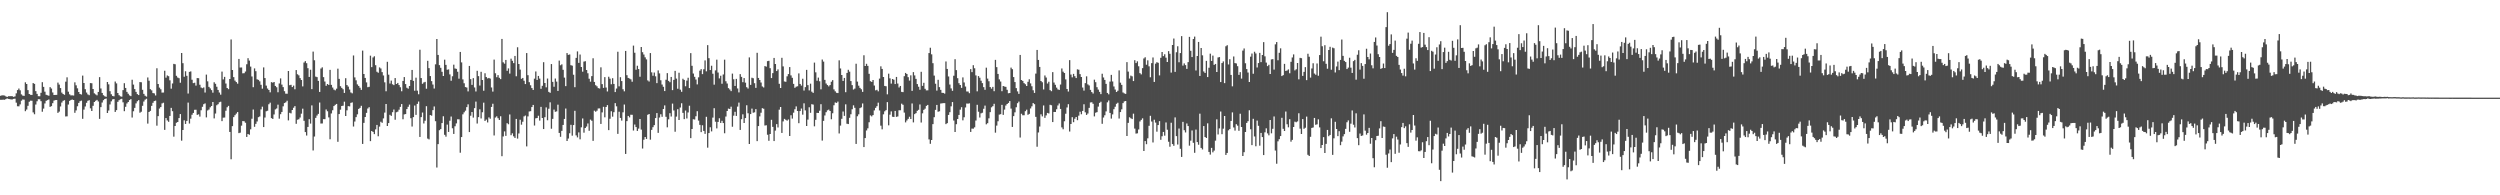 <?xml version="1.0" encoding="UTF-8"?>
<svg xmlns="http://www.w3.org/2000/svg" width="1920" height="150">
  <path d="M0 73.579h1v3.069H0zM1 73.224h1v3.407H1zM2 73.210h1v3.355H2zM3 73.384h1v3.266H3zM4 73.972h1v2.169H4zM5 74.486h1v1.084H5zM6 73.869h1v2.109H6zM7 73.872h1v2.243H7zM8 73.809h1v2.604H8zM9 73.934h1v2.421H9zM10 74.401h1v1.554H10zM11 74.059h1v1.710H11zM12 71.680h1v7.193H12zM13 69.185h1v12.402H13zM14 67.980h1v13.667H14zM15 69.379h1v10.788H15zM16 72.514h1v4.806H16zM17 73.418h1v2.995H17zM18 73.608h1v2.931H18zM19 63.215h1v22.177H19zM20 64.510h1v19.588H20zM21 69.233h1v12.037H21zM22 72.200h1v5.945H22zM23 72.805h1v4.524H23zM24 72.885h1v4.498H24zM25 63.776h1v22.566H25zM26 64.414h1v23.325H26zM27 69.977h1v10.326H27zM28 72.108h1v5.651H28zM29 73.871h1v2.325H29zM30 73.918h1v2.338H30zM31 71.273h1v6.452H31zM32 63.147h1v22.666H32zM33 66.706h1v16.723H33zM34 70.390h1v9.054H34zM35 72.816h1v4.619H35zM36 73.168h1v3.759H36zM37 73.506h1v2.904H37zM38 66.894h1v15.195H38zM39 67.993h1v13.535H39zM40 70.991h1v8.283H40zM41 72.945h1v4.324H41zM42 72.887h1v3.982H42zM43 72.883h1v3.941H43zM44 63.437h1v23.233H44zM45 64.987h1v20.739H45zM46 67.659h1v14.100H46zM47 71.093h1v7.634H47zM48 72.177h1v5.217H48zM49 72.819h1v4.113H49zM50 62.714h1v26.725H50zM51 59.385h1v29.945H51zM52 70.424h1v9.865H52zM53 72.425h1v5.056H53zM54 73.262h1v3.470H54zM55 73.232h1v3.204H55zM56 73.346h1v3.478H56zM57 63.215h1v23.413H57zM58 65.527h1v19.244H58zM59 67.850h1v13.758H59zM60 70.670h1v8.380H60zM61 72.188h1v5.530H61zM62 72.623h1v4.658H62zM63 58.081h1v33.155H63zM64 63.757h1v20.423H64zM65 68.497h1v13.246H65zM66 71.047h1v7.924H66zM67 72.480h1v4.950H67zM68 73.091h1v3.854H68zM69 63.783h1v19.432H69zM70 63.955h1v21.288H70zM71 68.352h1v12.917H71zM72 71.670h1v6.660H72zM73 72.488h1v4.933H73zM74 73.224h1v3.470H74zM75 70.584h1v7.361H75zM76 59.254h1v32.033H76zM77 67.922h1v14.332H77zM78 71.357h1v7.399H78zM79 73.098h1v3.838H79zM80 73.951h1v2.091H80zM81 74.366h1v1.306H81zM82 62.991h1v23.771H82zM83 64.773h1v20.120H83zM84 70.035h1v10.201H84zM85 72.415h1v5.430H85zM86 73.656h1v2.678H86zM87 73.975h1v2.088H87zM88 62.604h1v23.380H88zM89 64.055h1v20.543H89zM90 71.405h1v6.803H90zM91 73.115h1v3.858H91zM92 73.991h1v2.226H92zM93 74.246h1v1.615H93zM94 69.243h1v9.363H94zM95 63.878h1v21.526H95zM96 67.525h1v14.482H96zM97 70.554h1v8.904H97zM98 71.989h1v6.344H98zM99 73.286h1v3.557H99zM100 73.834h1v2.304H100zM101 61.218h1v29.072H101zM102 64.983h1v20.468H102zM103 68.380h1v14.456H103zM104 70.566h1v8.843H104zM105 72.289h1v5.479H105zM106 73.003h1v3.906H106zM107 63.006h1v23.591H107zM108 63.185h1v22.627H108zM109 68.983h1v12.296H109zM110 72.094h1v5.872H110zM111 73.517h1v3.002H111zM112 74.193h1v1.631H112zM113 59.499h1v35.430H113zM114 62.006h1v24.016H114zM115 68.493h1v16.650H115zM116 69.384h1v11.898H116zM117 71.470h1v7.499H117zM118 71.735h1v5.860H118zM119 73.294h1v3.961H119zM120 52.432h1v44.086H120zM121 64.513h1v24.682H121zM122 67.260h1v16.080H122zM123 68.579h1v13.622H123zM124 71.104h1v8.315H124zM125 71.079h1v7.804H125zM126 54.330h1v45.429H126zM127 59.668h1v31.001H127zM128 57.957h1v34.579H128zM129 58.508h1v35.054H129zM130 61.670h1v27.364H130zM131 68.112h1v14.719H131zM132 64.084h1v21.300H132zM133 49.066h1v55.910H133zM134 49.345h1v47.448H134zM135 58.195h1v36.063H135zM136 59.568h1v34.151H136zM137 60.074h1v30.591H137zM138 63.523h1v24.061H138zM139 40.694h1v67.341H139zM140 48.542h1v51.288H140zM141 58.935h1v33.489H141zM142 54.714h1v40.461H142zM143 58.201h1v34.667H143zM144 71.825h1v6.959H144zM145 55.199h1v39.682H145zM146 54.845h1v36.309H146zM147 61.259h1v26.880H147zM148 63.848h1v22.860H148zM149 63.562h1v20.743H149zM150 65.762h1v18.526H150zM151 59.933h1v28.270H151zM152 60.034h1v27.788H152zM153 65.057h1v24.469H153zM154 67.246h1v17.456H154zM155 67.719h1v14.317H155zM156 67.097h1v12.916H156zM157 71.090h1v8.317H157zM158 57.278h1v32.891H158zM159 62.481h1v22.379H159zM160 66.717h1v17.389H160zM161 67.878h1v14.529H161zM162 69.222h1v12.176H162zM163 71.190h1v7.165H163zM164 63.181h1v27.750H164zM165 64.364h1v22.833H165zM166 66.595h1v14.258H166zM167 69.093h1v10.945H167zM168 71.042h1v7.504H168zM169 72.712h1v5.409H169zM170 55.001h1v38.033H170zM171 60.998h1v29.380H171zM172 59.044h1v31.234H172zM173 64.149h1v20.919H173zM174 67.606h1v14.796H174zM175 68.527h1v12.783H175zM176 60.658h1v40.656H176zM177 30.327h1v92.004H177zM178 53.745h1v43.145H178zM179 59.252h1v30.717H179zM180 61.892h1v26.600H180zM181 63.024h1v24.233H181zM182 64.242h1v21.829H182zM183 45.262h1v56.991H183zM184 51.880h1v49.992H184zM185 51.805h1v44.683H185zM186 56.325h1v36.634H186zM187 56.192h1v36.917H187zM188 54.950h1v39.290H188zM189 49.349h1v55.802H189zM190 44.691h1v58.231H190zM191 46.536h1v56.965H191zM192 51.155h1v48.165H192zM193 58.705h1v32.494H193zM194 66.953h1v17.143H194zM195 52.505h1v44.895H195zM196 54.699h1v40.444H196zM197 60.911h1v32.392H197zM198 61.342h1v28.692H198zM199 62.463h1v26.985H199zM200 65.115h1v18.903H200zM201 68.072h1v13.871H201zM202 51.783h1v45.823H202zM203 59.962h1v30.321H203zM204 65.723h1v19.711H204zM205 68.006h1v17.036H205zM206 69.108h1v10.962H206zM207 70.899h1v7.955H207zM208 63.076h1v27.643H208zM209 63.478h1v27.875H209zM210 62.963h1v24.945H210zM211 65.985h1v18.022H211zM212 67.045h1v16.234H212zM213 70.853h1v9.523H213zM214 64.090h1v27.027H214zM215 60.208h1v27.513H215zM216 64.958h1v20.988H216zM217 66.907h1v14.751H217zM218 70.038h1v9.142H218zM219 71.951h1v6.632H219zM220 71.970h1v5.404H220zM221 54.518h1v37.960H221zM222 65.412h1v21.228H222zM223 65.109h1v22.003H223zM224 66.862h1v17.620H224zM225 65.736h1v16.984H225zM226 68.569h1v12.928H226zM227 53.833h1v41.258H227zM228 57.018h1v34.959H228zM229 57.864h1v33.716H229zM230 60.026h1v30.240H230zM231 61.441h1v25.849H231zM232 66.334h1v17.138H232zM233 48.002h1v44.767H233zM234 46.968h1v54.440H234zM235 48.560h1v55.551H235zM236 52.391h1v45.102H236zM237 59.061h1v32.468H237zM238 53.534h1v41.369H238zM239 68.437h1v12.520H239zM240 39.618h1v75.939H240zM241 46.305h1v58.579H241zM242 58.824h1v31.709H242zM243 59.253h1v29.455H243zM244 62.083h1v25.356H244zM245 70.598h1v8.121H245zM246 52.636h1v42.229H246zM247 51.696h1v43.102H247zM248 59.226h1v32.270H248zM249 62.599h1v28.949H249zM250 65.877h1v18.199H250zM251 64.517h1v20.912H251zM252 65.210h1v24.948H252zM253 53.659h1v53.311H253zM254 65.177h1v21.985H254zM255 67.210h1v17.498H255zM256 68.804h1v12.679H256zM257 69.396h1v11.108H257zM258 68.081h1v11.747H258zM259 52.719h1v56.206H259zM260 60.550h1v27.072H260zM261 66.192h1v18.020H261zM262 67.478h1v13.933H262zM263 68.576h1v12.555H263zM264 71.394h1v6.669H264zM265 60.077h1v28.999H265zM266 65.314h1v19.402H266zM267 66.491h1v15.005H267zM268 68.776h1v12.946H268zM269 70.997h1v8.011H269zM270 71.693h1v6.940H270zM271 42.612h1v54.591H271zM272 59.443h1v33.909H272zM273 61.689h1v28.273H273zM274 64.829h1v22.953H274zM275 66.011h1v17.626H275zM276 67.390h1v15.465H276zM277 69.026h1v12.240H277zM278 38.851h1v71.710H278zM279 56.848h1v37.498H279zM280 59.849h1v30.018H280zM281 63.273h1v23.401H281zM282 66.981h1v16.384H282zM283 66.687h1v15.637H283zM284 42.731h1v65.663H284zM285 51.535h1v49.091H285zM286 44.108h1v57.208H286zM287 43.214h1v59.823H287zM288 50.076h1v49.278H288zM289 55.115h1v40.846H289zM290 55.842h1v48.795H290zM291 51.749h1v45.479H291zM292 52.597h1v40.915H292zM293 55.409h1v38.914H293zM294 57.965h1v32.973H294zM295 63.206h1v23.255H295zM296 70.104h1v9.785H296zM297 47.440h1v49.340H297zM298 57.327h1v37.190H298zM299 64.131h1v24.025H299zM300 61.916h1v27.085H300zM301 64.737h1v21.411H301zM302 65.370h1v18.770H302zM303 59.967h1v32.008H303zM304 64.526h1v21.699H304zM305 63.711h1v22.049H305zM306 65.312h1v18.894H306zM307 67.018h1v15.036H307zM308 70.111h1v9.814H308zM309 62.137h1v29.483H309zM310 59.189h1v28.671H310zM311 64.539h1v23.056H311zM312 67.369h1v16.405H312zM313 68.104h1v13.911H313zM314 66.069h1v14.281H314zM315 61.392h1v29.360H315zM316 53.705h1v43.472H316zM317 62.120h1v27.857H317zM318 69.707h1v11.347H318zM319 59.644h1v28.593H319zM320 69.616h1v10.136H320zM321 72.394h1v5.575H321zM322 38.181h1v66.984H322zM323 59.971h1v29.985H323zM324 64.352h1v22.089H324zM325 63.336h1v31.488H325zM326 62.878h1v29.823H326zM327 68.123h1v13.427H327zM328 46.693h1v59.756H328zM329 52.310h1v54.751H329zM330 58.441h1v29.939H330zM331 62.309h1v26.510H331zM332 64.942h1v19.620H332zM333 67.999h1v13.783H333zM334 49.394h1v43.704H334zM335 29.956h1v98.690H335zM336 42.185h1v68.513H336zM337 49.998h1v49.978H337zM338 52.061h1v47.056H338zM339 55.150h1v39.344H339zM340 58.381h1v30.918H340zM341 45.802h1v57.748H341zM342 49.822h1v55.138H342zM343 53.543h1v42.155H343zM344 53.312h1v48.028H344zM345 57.124h1v35.611H345zM346 61.999h1v27.489H346zM347 58.578h1v39.940H347zM348 49.681h1v53.196H348zM349 52.566h1v44.381H349zM350 52.887h1v41.889H350zM351 55.109h1v36.496H351zM352 60.398h1v31.249H352zM353 39.865h1v77.410H353zM354 47.910h1v57.377H354zM355 60.960h1v26.824H355zM356 63.931h1v22.355H356zM357 66.892h1v18.094H357zM358 67.221h1v15.055H358zM359 70.175h1v9.951H359zM360 50.630h1v50.816H360zM361 60.776h1v28.084H361zM362 65.192h1v20.849H362zM363 59.984h1v30.347H363zM364 67.149h1v15.897H364zM365 70.236h1v7.818H365zM366 54.397h1v40.464H366zM367 58.471h1v31.467H367zM368 65.695h1v18.278H368zM369 55.137h1v35.858H369zM370 61.444h1v24.764H370zM371 69.676h1v9.148H371zM372 56.274h1v36.601H372zM373 59.197h1v32.634H373zM374 60.258h1v33.772H374zM375 59.871h1v30.266H375zM376 60.365h1v30.841H376zM377 67.172h1v14.948H377zM378 70.370h1v9.294H378zM379 45.753h1v58.269H379zM380 56.253h1v34.027H380zM381 59.294h1v30.024H381zM382 57.699h1v33.064H382zM383 59.744h1v32.390H383zM384 60.777h1v28.494H384zM385 29.899h1v90.084H385zM386 47.865h1v56.945H386zM387 48.902h1v52.009H387zM388 46.020h1v58.316H388zM389 54.350h1v40.252H389zM390 52.513h1v42.902H390zM391 56.527h1v31.358H391zM392 45.075h1v58.751H392zM393 46.702h1v55.705H393zM394 48.489h1v56.203H394zM395 42.942h1v62.969H395zM396 58.578h1v32.761H396zM397 36.279h1v70.179H397zM398 49.159h1v53.339H398zM399 53.476h1v38.461H399zM400 60.508h1v35.229H400zM401 59.872h1v33.607H401zM402 61.993h1v27.392H402zM403 64.555h1v24.184H403zM404 40.730h1v71.697H404zM405 57.742h1v31.653H405zM406 63.123h1v22.459H406zM407 65.488h1v19.936H407zM408 67.634h1v14.608H408zM409 69.068h1v11.525H409zM410 60.414h1v36.018H410zM411 54.887h1v35.991H411zM412 61.394h1v29.219H412zM413 58.331h1v30.552H413zM414 60.352h1v32.281H414zM415 68.192h1v13.892H415zM416 65.900h1v24.730H416zM417 47.750h1v51.390H417zM418 63.725h1v26.274H418zM419 67.058h1v15.408H419zM420 60.309h1v32.062H420zM421 70.532h1v12.997H421zM422 71.262h1v7.347H422zM423 49.223h1v49.658H423zM424 62.885h1v28.417H424zM425 66.588h1v17.589H425zM426 60.315h1v25.549H426zM427 62.648h1v22.897H427zM428 69.841h1v10.527H428zM429 46.563h1v55.510H429zM430 50.115h1v54.972H430zM431 49.393h1v51.125H431zM432 53.605h1v42.347H432zM433 59.573h1v31.772H433zM434 66.173h1v17.159H434zM435 40.751h1v67.514H435zM436 42.133h1v64.260H436zM437 41.847h1v60.501H437zM438 50.067h1v45.797H438zM439 50.451h1v53.737H439zM440 57.401h1v38.629H440zM441 66.956h1v18.140H441zM442 44.421h1v59.541H442zM443 39.497h1v66.038H443zM444 48.269h1v53.414H444zM445 41.904h1v65.120H445zM446 51.452h1v46.340H446zM447 55.024h1v35.958H447zM448 47.326h1v54.565H448zM449 47.003h1v51.302H449zM450 53.751h1v43.404H450zM451 56.275h1v38.537H451zM452 60.489h1v39.955H452zM453 62.708h1v29.161H453zM454 58.464h1v34.257H454zM455 44.729h1v63.436H455zM456 62.917h1v22.101H456zM457 65.427h1v20.398H457zM458 66.307h1v18.668H458zM459 67.687h1v15.617H459zM460 67.997h1v15.253H460zM461 51.712h1v43.450H461zM462 64.600h1v21.727H462zM463 67.497h1v14.516H463zM464 59.225h1v30.874H464zM465 67.252h1v14.915H465zM466 70.238h1v10.528H466zM467 58.926h1v41.025H467zM468 60.414h1v30.793H468zM469 64.739h1v20.737H469zM470 60.034h1v29.571H470zM471 64.466h1v21.703H471zM472 70.721h1v8.460H472zM473 67.992h1v13.679H473zM474 39.757h1v63.037H474zM475 66.321h1v19.480H475zM476 59.284h1v31.281H476zM477 62.264h1v30.334H477zM478 68.565h1v17.714H478zM479 70.159h1v10.137H479zM480 39.111h1v79.126H480zM481 57.733h1v35.280H481zM482 59.856h1v29.182H482zM483 60.298h1v29.857H483zM484 60.906h1v27.186H484zM485 62.782h1v25.391H485zM486 35.040h1v65.230H486zM487 40.495h1v55.153H487zM488 53.550h1v44.030H488zM489 50.495h1v50.071H489zM490 53.032h1v45.723H490zM491 58.926h1v32.449H491zM492 36.114h1v63.430H492zM493 40.072h1v73.992H493zM494 41.875h1v65.448H494zM495 44.048h1v61.162H495zM496 45.635h1v61.047H496zM497 61.732h1v26.430H497zM498 62.601h1v24.939H498zM499 40.766h1v66.475H499zM500 55.530h1v44.208H500zM501 58.164h1v39.510H501zM502 55.708h1v40.407H502zM503 58.606h1v32.068H503zM504 63.829h1v23.004H504zM505 54.070h1v47.961H505zM506 56.379h1v33.902H506zM507 61.634h1v26.116H507zM508 64.922h1v24.777H508zM509 66.673h1v17.026H509zM510 69.950h1v11.002H510zM511 61.213h1v28.501H511zM512 56.158h1v41.631H512zM513 62.121h1v29.541H513zM514 63.108h1v23.834H514zM515 59.064h1v30.452H515zM516 69.224h1v10.360H516zM517 61.356h1v23.486H517zM518 54.420h1v46.758H518zM519 60.378h1v29.157H519zM520 68.162h1v15.681H520zM521 55.881h1v36.270H521zM522 68.867h1v13.693H522zM523 70.498h1v8.805H523zM524 60.478h1v26.182H524zM525 61.404h1v30.108H525zM526 66.244h1v18.627H526zM527 61.917h1v29.064H527zM528 59.675h1v26.704H528zM529 67.625h1v13.598H529zM530 40.830h1v65.261H530zM531 50.532h1v48.543H531zM532 56.490h1v35.101H532zM533 58.959h1v32.864H533zM534 61.106h1v28.167H534zM535 64.819h1v20.570H535zM536 59.367h1v33.235H536zM537 54.295h1v41.600H537zM538 53.070h1v48.413H538zM539 56.940h1v39.269H539zM540 53.194h1v47.388H540zM541 46.397h1v56.391H541zM542 54.770h1v34.954H542zM543 34.672h1v78.750H543zM544 44.711h1v57.480H544zM545 53.822h1v43.932H545zM546 50.474h1v50.427H546zM547 56.647h1v33.692H547zM548 65.027h1v18.072H548zM549 54.059h1v39.407H549zM550 45.801h1v52.792H550zM551 55.721h1v37.908H551zM552 60.194h1v30.621H552zM553 58.161h1v36.268H553zM554 64.312h1v28.457H554zM555 57.189h1v37.305H555zM556 45.813h1v56.521H556zM557 62.418h1v27.097H557zM558 64.144h1v21.107H558zM559 67.661h1v15.719H559zM560 68.713h1v14.988H560zM561 69.984h1v11.928H561zM562 56.511h1v40.808H562zM563 60.891h1v27.952H563zM564 66.005h1v19.836H564zM565 60.593h1v28.455H565zM566 67.950h1v13.924H566zM567 70.983h1v7.794H567zM568 56.954h1v42.830H568zM569 59.057h1v32.488H569zM570 63.105h1v24.709H570zM571 59.951h1v34.501H571zM572 63.468h1v27.190H572zM573 66.977h1v13.884H573zM574 67.988h1v19.018H574zM575 44.086h1v66.516H575zM576 65.199h1v22.426H576zM577 59.720h1v23.669H577zM578 60.087h1v26.476H578zM579 63.902h1v22.393H579zM580 67.460h1v16.342H580zM581 40.552h1v67.836H581zM582 59.847h1v36.982H582zM583 61.417h1v27.966H583zM584 63.393h1v23.194H584zM585 66.395h1v16.715H585zM586 67.166h1v16.358H586zM587 50.724h1v45.662H587zM588 51.197h1v45.001H588zM589 46.929h1v56.564H589zM590 46.714h1v61.397H590zM591 52.371h1v50.540H591zM592 59.940h1v32.076H592zM593 56.167h1v41.243H593zM594 44.490h1v63.841H594zM595 49.169h1v51.122H595zM596 54.566h1v40.756H596zM597 53.297h1v44.617H597zM598 64.344h1v19.870H598zM599 67.595h1v14.575H599zM600 44.407h1v57.702H600zM601 50.972h1v42.255H601zM602 62.565h1v28.724H602zM603 62.828h1v29.166H603zM604 58.608h1v34.075H604zM605 56.885h1v34.852H605zM606 51.526h1v52.907H606zM607 57.918h1v30.593H607zM608 59.759h1v31.321H608zM609 64.410h1v22.096H609zM610 67.444h1v16.460H610zM611 66.554h1v15.144H611zM612 66.233h1v19.034H612zM613 56.353h1v38.244H613zM614 64.478h1v20.822H614zM615 65.721h1v17.633H615zM616 60.478h1v27.571H616zM617 69.519h1v9.837H617zM618 66.914h1v17.859H618zM619 53.648h1v43.142H619zM620 65.357h1v26.478H620zM621 69.425h1v12.980H621zM622 64.282h1v22.374H622zM623 70.416h1v9.614H623zM624 71.336h1v8.999H624zM625 48.068h1v48.930H625zM626 55.565h1v36.441H626zM627 62.028h1v24.632H627zM628 59.584h1v27.191H628zM629 62.426h1v22.606H629zM630 68.626h1v11.401H630zM631 45.742h1v62.236H631zM632 47.287h1v45.534H632zM633 61.359h1v27.305H633zM634 64.159h1v22.003H634zM635 65.351h1v19.366H635zM636 66.374h1v17.795H636zM637 65.353h1v19.917H637zM638 62.749h1v28.861H638zM639 61.544h1v25.430H639zM640 68.656h1v12.166H640zM641 70.143h1v8.532H641zM642 71.292h1v7.785H642zM643 71.468h1v6.550H643zM644 46.315h1v56.193H644zM645 52.589h1v43.868H645zM646 57.610h1v33.621H646zM647 62.150h1v23.510H647zM648 59.837h1v29.143H648zM649 70.791h1v9.347H649zM650 56.033h1v39.019H650zM651 53.597h1v41.675H651zM652 55.041h1v35.436H652zM653 62.276h1v25.487H653zM654 65.402h1v18.504H654zM655 68.750h1v12.151H655zM656 68.055h1v14.748H656zM657 48.964h1v61.594H657zM658 62.680h1v26.616H658zM659 65.801h1v22.008H659zM660 67.470h1v15.555H660zM661 68.533h1v13.917H661zM662 70.576h1v8.900H662zM663 42.426h1v70.503H663zM664 50.701h1v55.332H664zM665 48.983h1v51.194H665zM666 50.566h1v47.987H666zM667 56.665h1v37.251H667zM668 62.348h1v26.275H668zM669 62.935h1v26.448H669zM670 61.432h1v26.957H670zM671 65.701h1v19.111H671zM672 69.365h1v13.493H672zM673 68.961h1v12.590H673zM674 70.155h1v8.711H674zM675 60.348h1v24.466H675zM676 50.945h1v45.545H676zM677 52.956h1v46.366H677zM678 59.147h1v28.667H678zM679 65.979h1v19.513H679zM680 66.257h1v18.300H680zM681 72.427h1v6.028H681zM682 56.595h1v39.680H682zM683 60.176h1v27.865H683zM684 64.225h1v21.328H684zM685 60.688h1v28.961H685zM686 61.259h1v28.608H686zM687 64.561h1v20.635H687zM688 59.064h1v30.695H688zM689 64.167h1v25.255H689zM690 67.192h1v17.486H690zM691 66.002h1v18.687H691zM692 70.536h1v9.093H692zM693 70.738h1v9.760H693zM694 58.531h1v27.940H694zM695 56.013h1v37.967H695zM696 56.837h1v35.674H696zM697 59.291h1v32.006H697zM698 61.902h1v27.759H698zM699 57.859h1v33.553H699zM700 69.788h1v9.674H700zM701 55.380h1v38.626H701zM702 57.913h1v29.766H702zM703 60.552h1v26.352H703zM704 64.540h1v20.548H704zM705 66.637h1v17.715H705zM706 68.918h1v11.326H706zM707 55.151h1v38.950H707zM708 65.930h1v21.128H708zM709 63.598h1v20.786H709zM710 68.202h1v15.235H710zM711 69.422h1v11.894H711zM712 69.366h1v11.239H712zM713 40.734h1v66.300H713zM714 36.670h1v73.760H714zM715 41.705h1v65.828H715zM716 48.559h1v46.771H716zM717 58.078h1v31.928H717zM718 64.318h1v20.040H718zM719 69.591h1v10.993H719zM720 61.283h1v24.539H720zM721 66.911h1v18.566H721zM722 69.010h1v10.525H722zM723 71.251h1v8.110H723zM724 71.390h1v7.830H724zM725 71.865h1v7.350H725zM726 47.210h1v48.120H726zM727 52.961h1v41.607H727zM728 58.739h1v29.517H728zM729 64.904h1v21.240H729zM730 67.911h1v13.733H730zM731 69.710h1v8.683H731zM732 58.171h1v34.378H732zM733 45.484h1v55.871H733zM734 53.867h1v41.500H734zM735 60.062h1v31.348H735zM736 63.891h1v24.356H736zM737 65.294h1v18.943H737zM738 67.507h1v14.827H738zM739 59.437h1v33.004H739zM740 63.333h1v26.728H740zM741 66.434h1v16.109H741zM742 70.234h1v9.257H742zM743 70.311h1v9.285H743zM744 71.568h1v7.806H744zM745 53.092h1v48.220H745zM746 55.373h1v43.407H746zM747 50.091h1v48.715H747zM748 52.441h1v45.331H748zM749 57.907h1v34.654H749zM750 70.137h1v10.349H750zM751 58.400h1v27.391H751zM752 59.689h1v30.567H752zM753 62.008h1v25.057H753zM754 63.839h1v22.731H754zM755 66.926h1v16.607H755zM756 68.959h1v12.131H756zM757 51.970h1v43.501H757zM758 60.379h1v34.245H758zM759 62.393h1v28.490H759zM760 66.863h1v19.266H760zM761 68.086h1v14.338H761zM762 66.724h1v14.855H762zM763 70.018h1v9.685H763zM764 45.986h1v55.879H764zM765 51.565h1v44.889H765zM766 56.801h1v36.355H766zM767 60.969h1v27.023H767zM768 62.643h1v25.086H768zM769 70.066h1v10.490H769zM770 66.059h1v22.180H770zM771 66.451h1v17.733H771zM772 66.736h1v14.310H772zM773 68.953h1v10.919H773zM774 71.628h1v7.418H774zM775 71.428h1v6.170H775zM776 51.895h1v31.509H776zM777 53.126h1v44.349H777zM778 59.210h1v29.992H778zM779 63.038h1v23.239H779zM780 67.674h1v14.699H780zM781 70.196h1v9.072H781zM782 72.070h1v5.961H782zM783 42.174h1v63.432H783zM784 61.425h1v25.946H784zM785 62.147h1v26.353H785zM786 63.829h1v24.674H786zM787 64.738h1v20.651H787zM788 66.043h1v18.167H788zM789 62.828h1v25.347H789zM790 60.867h1v26.595H790zM791 64.043h1v19.282H791zM792 66.258h1v15.430H792zM793 69.333h1v9.819H793zM794 71.349h1v8.686H794zM795 56.523h1v33.246H795zM796 38.367h1v74.341H796zM797 46.031h1v55.707H797zM798 51.391h1v45.794H798zM799 62.221h1v25.591H799zM800 63.201h1v26.179H800zM801 68.717h1v12.283H801zM802 57.976h1v32.566H802zM803 59.545h1v29.102H803zM804 64.142h1v22.612H804zM805 62.777h1v24.370H805zM806 69.204h1v11.307H806zM807 70.023h1v10.806H807zM808 55.385h1v38.359H808zM809 63.371h1v22.615H809zM810 65.152h1v20.850H810zM811 67.271h1v16.663H811zM812 68.641h1v12.350H812zM813 69.050h1v10.389H813zM814 64.896h1v18.775H814zM815 52.605h1v45.228H815zM816 55.024h1v44.257H816zM817 56.054h1v37.069H817zM818 60.980h1v26.350H818zM819 68.355h1v14.178H819zM820 70.298h1v9.735H820zM821 46.196h1v54.834H821zM822 57.256h1v37.988H822zM823 59.403h1v30.630H823zM824 56.706h1v37.118H824zM825 58.535h1v32.656H825zM826 59.941h1v29.918H826zM827 53.236h1v39.089H827zM828 53.561h1v35.288H828zM829 56.914h1v28.911H829zM830 59.148h1v28.594H830zM831 67.207h1v18.012H831zM832 69.566h1v10.490H832zM833 63.866h1v22.389H833zM834 58.623h1v29.639H834zM835 64.827h1v22.377H835zM836 65.640h1v17.189H836zM837 69.030h1v9.672H837zM838 70.703h1v7.823H838zM839 71.825h1v7.895H839zM840 61.164h1v28.212H840zM841 63.109h1v23.458H841zM842 66.958h1v19.165H842zM843 68.826h1v13.063H843zM844 70.537h1v8.463H844zM845 72.279h1v5.875H845zM846 56.641h1v38.428H846zM847 59.503h1v30.777H847zM848 61.394h1v27.124H848zM849 64.403h1v21.141H849zM850 71.357h1v7.239H850zM851 72.439h1v4.718H851zM852 62.688h1v24.054H852zM853 57.485h1v33.588H853zM854 62.586h1v25.260H854zM855 66.427h1v17.454H855zM856 68.786h1v13.187H856zM857 70.672h1v9.059H857zM858 69.702h1v9.192H858zM859 54.061h1v36.954H859zM860 63.504h1v22.542H860zM861 65.163h1v18.821H861zM862 71.035h1v8.168H862zM863 71.724h1v6.142H863zM864 72.102h1v5.448H864zM865 47.700h1v56.773H865zM866 54.965h1v39.385H866zM867 60.299h1v29.785H867zM868 58.041h1v32.780H868zM869 58.646h1v32.777H869zM870 62.243h1v25.061H870zM871 46.238h1v52.530H871zM872 48.449h1v54.140H872zM873 47.081h1v55.320H873zM874 50.885h1v48.532H874zM875 56.177h1v37.089H875zM876 57.153h1v34.908H876zM877 52.310h1v38.545H877zM878 44.917h1v71.075H878zM879 43.976h1v64.367H879zM880 49.733h1v61.034H880zM881 46.310h1v59.907H881zM882 50.936h1v45.683H882zM883 59.355h1v29.589H883zM884 48.486h1v44.836H884zM885 44.127h1v65.300H885zM886 62.927h1v29.005H886zM887 48.912h1v45.247H887zM888 47.784h1v53.330H888zM889 48.255h1v47.817H889zM890 57.899h1v35.120H890zM891 44.402h1v62.947H891zM892 39.911h1v64.721H892zM893 43.090h1v58.222H893zM894 41.701h1v62.515H894zM895 44.268h1v49.776H895zM896 47.616h1v51.995H896zM897 39.260h1v69.588H897zM898 41.316h1v71.386H898zM899 55.748h1v38.509H899zM900 34.579h1v76.059H900zM901 29.596h1v82.359H901zM902 55.190h1v34.959H902zM903 40.150h1v64.409H903zM904 35.552h1v75.436H904zM905 47.834h1v50.898H905zM906 40.745h1v73.556H906zM907 27.729h1v92.806H907zM908 50.381h1v43.223H908zM909 48.686h1v51.307H909zM910 50.036h1v51.707H910zM911 52.885h1v41.962H911zM912 47.700h1v49.108H912zM913 28.299h1v83.597H913zM914 39.038h1v69.014H914zM915 43.850h1v56.370H915zM916 29.962h1v79.710H916zM917 28.087h1v89.245H917zM918 54.133h1v45.403H918zM919 42.986h1v66.120H919zM920 32.229h1v78.944H920zM921 58.340h1v28.950H921zM922 36.847h1v76.748H922zM923 42.470h1v72.316H923zM924 54.860h1v41.957H924zM925 56.005h1v49.209H925zM926 46.759h1v59.218H926zM927 59.179h1v35.564H927zM928 52.015h1v64.670H928zM929 41.202h1v77.518H929zM930 46.776h1v66.805H930zM931 42.690h1v74.306H931zM932 49.830h1v65.828H932zM933 49.111h1v58.933H933zM934 55.281h1v36.361H934zM935 44.124h1v59.129H935zM936 43.810h1v54.803H936zM937 63.017h1v22.638H937zM938 48.410h1v54.664H938zM939 47.137h1v51.703H939zM940 63.837h1v25.235H940zM941 35.516h1v83.459H941zM942 34.703h1v82.739H942zM943 49.504h1v50.590H943zM944 45.477h1v53.628H944zM945 57.555h1v35.319H945zM946 66.280h1v20.037H946zM947 43.357h1v54.558H947zM948 48.443h1v51.834H948zM949 48.750h1v46.634H949zM950 50.865h1v45.653H950zM951 57.478h1v42.991H951zM952 55.397h1v31.957H952zM953 60.359h1v37.165H953zM954 38.853h1v80.968H954zM955 37.231h1v79.657H955zM956 48.572h1v52.825H956zM957 53.067h1v41.354H957zM958 55.722h1v37.372H958zM959 62.968h1v21.709H959zM960 43.514h1v55.747H960zM961 41.090h1v70.391H961zM962 56.636h1v34.609H962zM963 39.717h1v65.083H963zM964 41.084h1v71.265H964zM965 51.810h1v40.829H965zM966 48.418h1v48.176H966zM967 40.606h1v71.270H967zM968 47.699h1v54.390H968zM969 42.248h1v63.011H969zM970 32.345h1v86.726H970zM971 43.267h1v58.345H971zM972 48.068h1v50.508H972zM973 50.783h1v51.650H973zM974 49.745h1v54.173H974zM975 56.809h1v35.377H975zM976 45.628h1v56.783H976zM977 45.432h1v53.482H977zM978 53.458h1v35.978H978zM979 34.063h1v81.527H979zM980 32.290h1v93.462H980zM981 46.263h1v62.269H981zM982 40.526h1v66.391H982zM983 37.106h1v67.377H983zM984 58.408h1v32.083H984zM985 57.702h1v41.206H985zM986 49.063h1v51.534H986zM987 54.483h1v31.168H987zM988 54.114h1v41.311H988zM989 53.307h1v44.497H989zM990 56.256h1v35.282H990zM991 47.449h1v61.328H991zM992 44.135h1v63.302H992zM993 41.802h1v55.715H993zM994 54.071h1v39.394H994zM995 53.213h1v40.672H995zM996 48.392h1v44.863H996zM997 60.921h1v26.057H997zM998 44.466h1v54.362H998zM999 44.716h1v58.218H999zM1000 58.285h1v33.166H1000zM1001 55.197h1v43.707H1001zM1002 51.568h1v46.518H1002zM1003 61.563h1v27.987H1003zM1004 41.274h1v77.601H1004zM1005 43.591h1v76.216H1005zM1006 59.597h1v45.448H1006zM1007 52.558h1v45.674H1007zM1008 48.575h1v49.341H1008zM1009 56.474h1v34.116H1009zM1010 57.403h1v38.426H1010zM1011 48.737h1v46.748H1011zM1012 58.178h1v33.484H1012zM1013 42.292h1v55.526H1013zM1014 28.181h1v85.533H1014zM1015 35.520h1v75.826H1015zM1016 47.074h1v58.227H1016zM1017 34.713h1v82.808H1017zM1018 49.001h1v61.507H1018zM1019 52.773h1v47.035H1019zM1020 38.377h1v66.210H1020zM1021 35.921h1v67.704H1021zM1022 53.574h1v37.299H1022zM1023 36.562h1v82.396H1023zM1024 37.077h1v69.148H1024zM1025 55.676h1v37.878H1025zM1026 51.064h1v48.025H1026zM1027 47.331h1v57.218H1027zM1028 53.882h1v46.900H1028zM1029 46.049h1v65.486H1029zM1030 30.350h1v78.435H1030zM1031 42.929h1v61.848H1031zM1032 46.764h1v56.273H1032zM1033 47.662h1v51.289H1033zM1034 53.039h1v40.885H1034zM1035 51.899h1v40.565H1035zM1036 44.329h1v56.905H1036zM1037 51.950h1v43.024H1037zM1038 56.027h1v28.815H1038zM1039 46.931h1v48.846H1039zM1040 45.991h1v51.920H1040zM1041 61.207h1v25.823H1041zM1042 42.061h1v64.001H1042zM1043 38.624h1v72.910H1043zM1044 53.474h1v49.055H1044zM1045 48.492h1v55.918H1045zM1046 50.606h1v53.406H1046zM1047 60.474h1v27.401H1047zM1048 49.202h1v51.174H1048zM1049 37.413h1v66.000H1049zM1050 43.779h1v58.375H1050zM1051 45.543h1v52.655H1051zM1052 41.137h1v69.249H1052zM1053 50.131h1v55.876H1053zM1054 52.492h1v68.996H1054zM1055 32.201h1v96.265H1055zM1056 28.753h1v78.915H1056zM1057 34.958h1v69.498H1057zM1058 41.607h1v62.641H1058zM1059 43.790h1v54.795H1059zM1060 52.892h1v40.180H1060zM1061 52.311h1v53.690H1061zM1062 48.808h1v48.382H1062zM1063 52.279h1v45.177H1063zM1064 20.851h1v97.997H1064zM1065 9.362h1v119.452H1065zM1066 35.148h1v82.717H1066zM1067 33.838h1v80.993H1067zM1068 26.425h1v98.113H1068zM1069 40.578h1v65.713H1069zM1070 38.318h1v64.665H1070zM1071 31.161h1v86.956H1071zM1072 42.908h1v62.066H1072zM1073 43.798h1v63.359H1073zM1074 49.802h1v67.520H1074zM1075 53.400h1v57.525H1075zM1076 56.131h1v41.485H1076zM1077 58.063h1v36.335H1077zM1078 52.803h1v45.605H1078zM1079 58.615h1v38.410H1079zM1080 29.678h1v80.236H1080zM1081 25.021h1v87.749H1081zM1082 38.214h1v57.269H1082zM1083 33.574h1v68.244H1083zM1084 31.162h1v68.700H1084zM1085 48.733h1v39.584H1085zM1086 53.438h1v42.968H1086zM1087 44.750h1v63.264H1087zM1088 46.762h1v58.709H1088zM1089 33.620h1v82.486H1089zM1090 24.621h1v91.591H1090zM1091 36.533h1v78.925H1091zM1092 36.160h1v73.124H1092zM1093 25.310h1v96.026H1093zM1094 34.320h1v82.374H1094zM1095 36.178h1v72.275H1095zM1096 38.427h1v66.826H1096zM1097 28.556h1v82.964H1097zM1098 54.592h1v38.136H1098zM1099 39.023h1v86.358H1099zM1100 39.685h1v75.177H1100zM1101 52.720h1v51.788H1101zM1102 41.876h1v60.879H1102zM1103 36.312h1v66.933H1103zM1104 46.704h1v51.216H1104zM1105 34.153h1v96.255H1105zM1106 31.646h1v107.480H1106zM1107 53.105h1v62.601H1107zM1108 39.975h1v70.367H1108zM1109 36.616h1v75.519H1109zM1110 48.260h1v58.042H1110zM1111 46.966h1v55.131H1111zM1112 39.780h1v65.014H1112zM1113 45.948h1v56.973H1113zM1114 46.511h1v51.510H1114zM1115 31.318h1v101.264H1115zM1116 36.729h1v86.940H1116zM1117 46.708h1v53.599H1117zM1118 42.515h1v75.976H1118zM1119 30.280h1v83.994H1119zM1120 52.180h1v51.529H1120zM1121 19.331h1v98.586H1121zM1122 36.865h1v84.109H1122zM1123 36.724h1v75.865H1123zM1124 39.805h1v75.190H1124zM1125 46.845h1v64.140H1125zM1126 53.976h1v45.599H1126zM1127 56.323h1v42.065H1127zM1128 48.662h1v53.343H1128zM1129 50.612h1v46.451H1129zM1130 50.066h1v69.984H1130zM1131 39.174h1v81.261H1131zM1132 43.615h1v77.327H1132zM1133 37.118h1v76.913H1133zM1134 36.623h1v72.343H1134zM1135 34.097h1v68.725H1135zM1136 50.949h1v48.291H1136zM1137 45.745h1v56.900H1137zM1138 47.138h1v54.808H1138zM1139 53.560h1v41.498H1139zM1140 34.776h1v83.998H1140zM1141 33.962h1v76.357H1141zM1142 55.125h1v40.711H1142zM1143 32.417h1v77.353H1143zM1144 28.686h1v95.135H1144zM1145 37.153h1v77.897H1145zM1146 33.823h1v90.521H1146zM1147 20.456h1v105.840H1147zM1148 31.185h1v74.042H1148zM1149 34.633h1v71.144H1149zM1150 37.888h1v81.654H1150zM1151 45.555h1v64.085H1151zM1152 54.699h1v41.886H1152zM1153 41.524h1v58.670H1153zM1154 47.045h1v51.216H1154zM1155 36.770h1v61.640H1155zM1156 33.977h1v79.429H1156zM1157 37.622h1v72.413H1157zM1158 47.862h1v59.645H1158zM1159 33.088h1v72.004H1159zM1160 44.122h1v58.795H1160zM1161 50.893h1v52.880H1161zM1162 40.786h1v72.158H1162zM1163 45.811h1v66.671H1163zM1164 57.242h1v42.621H1164zM1165 36.669h1v77.483H1165zM1166 26.212h1v97.811H1166zM1167 38.525h1v72.291H1167zM1168 33.215h1v84.171H1168zM1169 36.164h1v77.300H1169zM1170 31.121h1v81.344H1170zM1171 39.720h1v71.149H1171zM1172 25.536h1v82.950H1172zM1173 52.558h1v45.944H1173zM1174 52.913h1v35.587H1174zM1175 43.437h1v57.197H1175zM1176 45.768h1v52.325H1176zM1177 47.434h1v49.283H1177zM1178 33.138h1v96.160H1178zM1179 34.349h1v87.645H1179zM1180 44.812h1v66.609H1180zM1181 19.350h1v109.764H1181zM1182 31.616h1v100.516H1182zM1183 44.555h1v59.898H1183zM1184 39.559h1v71.170H1184zM1185 35.208h1v72.304H1185zM1186 48.640h1v48.734H1186zM1187 43.382h1v59.218H1187zM1188 37.024h1v72.276H1188zM1189 43.102h1v57.848H1189zM1190 46.053h1v54.489H1190zM1191 44.732h1v58.835H1191zM1192 38.017h1v65.970H1192zM1193 46.226h1v52.137H1193zM1194 21.199h1v100.529H1194zM1195 33.190h1v85.202H1195zM1196 42.429h1v69.092H1196zM1197 44.376h1v69.196H1197zM1198 41.958h1v62.170H1198zM1199 44.444h1v51.015H1199zM1200 37.695h1v90.419H1200zM1201 21.679h1v105.163H1201zM1202 33.207h1v83.341H1202zM1203 23.348h1v114.415H1203zM1204 23.596h1v104.848H1204zM1205 35.919h1v86.192H1205zM1206 37.215h1v94.302H1206zM1207 29.230h1v101.703H1207zM1208 45.406h1v77.861H1208zM1209 36.245h1v80.165H1209zM1210 27.602h1v99.303H1210zM1211 43.580h1v62.280H1211zM1212 42.141h1v61.924H1212zM1213 40.184h1v74.793H1213zM1214 39.665h1v74.787H1214zM1215 51.850h1v53.296H1215zM1216 35.078h1v69.768H1216zM1217 38.880h1v72.811H1217zM1218 41.622h1v66.730H1218zM1219 34.738h1v84.631H1219zM1220 44.178h1v69.785H1220zM1221 52.644h1v51.564H1221zM1222 30.822h1v88.991H1222zM1223 18.470h1v106.611H1223zM1224 37.902h1v73.354H1224zM1225 38.898h1v71.068H1225zM1226 33.931h1v73.783H1226zM1227 42.111h1v67.127H1227zM1228 46.661h1v70.541H1228zM1229 42.725h1v66.168H1229zM1230 51.617h1v55.440H1230zM1231 50.872h1v73.614H1231zM1232 42.476h1v80.593H1232zM1233 54.691h1v56.049H1233zM1234 47.074h1v69.343H1234zM1235 43.365h1v76.094H1235zM1236 44.526h1v71.586H1236zM1237 47.560h1v53.505H1237zM1238 40.323h1v78.076H1238zM1239 48.014h1v62.932H1239zM1240 58.111h1v43.924H1240zM1241 44.824h1v58.149H1241zM1242 39.546h1v61.599H1242zM1243 45.735h1v46.224H1243zM1244 35.629h1v84.817H1244zM1245 32.182h1v98.553H1245zM1246 40.693h1v78.443H1246zM1247 32.868h1v83.172H1247zM1248 28.730h1v79.448H1248zM1249 45.418h1v53.636H1249zM1250 33.670h1v71.386H1250zM1251 32.819h1v97.215H1251zM1252 35.818h1v77.379H1252zM1253 42.130h1v61.508H1253zM1254 37.193h1v79.872H1254zM1255 30.643h1v82.267H1255zM1256 40.457h1v65.300H1256zM1257 37.059h1v90.941H1257zM1258 41.520h1v83.925H1258zM1259 44.426h1v76.508H1259zM1260 37.678h1v80.451H1260zM1261 46.276h1v63.237H1261zM1262 55.114h1v34.034H1262zM1263 42.944h1v53.349H1263zM1264 37.852h1v64.012H1264zM1265 52.293h1v38.810H1265zM1266 40.182h1v75.915H1266zM1267 36.725h1v87.208H1267zM1268 41.585h1v75.348H1268zM1269 34.539h1v87.632H1269zM1270 36.231h1v72.950H1270zM1271 41.554h1v62.309H1271zM1272 44.133h1v53.625H1272zM1273 46.536h1v77.126H1273zM1274 44.960h1v68.294H1274zM1275 41.771h1v68.279H1275zM1276 38.588h1v60.774H1276zM1277 51.906h1v47.747H1277zM1278 54.353h1v46.516H1278zM1279 46.018h1v58.534H1279zM1280 48.655h1v55.311H1280zM1281 55.788h1v42.374H1281zM1282 39.543h1v64.233H1282zM1283 30.448h1v84.595H1283zM1284 28.483h1v82.735H1284zM1285 28.208h1v90.342H1285zM1286 44.059h1v68.316H1286zM1287 56.342h1v39.323H1287zM1288 48.469h1v53.404H1288zM1289 32.521h1v69.758H1289zM1290 36.466h1v66.687H1290zM1291 30.879h1v71.358H1291zM1292 41.327h1v69.322H1292zM1293 47.460h1v62.601H1293zM1294 45.640h1v76.343H1294zM1295 30.755h1v94.050H1295zM1296 37.103h1v87.919H1296zM1297 41.583h1v74.214H1297zM1298 38.372h1v64.433H1298zM1299 38.457h1v66.609H1299zM1300 47.987h1v52.693H1300zM1301 40.549h1v68.586H1301zM1302 39.552h1v67.820H1302zM1303 48.176h1v52.074H1303zM1304 34.479h1v92.344H1304zM1305 34.240h1v89.464H1305zM1306 44.101h1v65.967H1306zM1307 39.743h1v80.940H1307zM1308 38.394h1v77.636H1308zM1309 48.855h1v61.316H1309zM1310 33.629h1v76.184H1310zM1311 31.488h1v73.409H1311zM1312 45.244h1v53.175H1312zM1313 45.043h1v56.870H1313zM1314 45.925h1v55.971H1314zM1315 52.030h1v49.034H1315zM1316 54.061h1v41.600H1316zM1317 28.093h1v90.771H1317zM1318 29.594h1v101.523H1318zM1319 30.491h1v97.559H1319zM1320 21.375h1v108.221H1320zM1321 27.091h1v79.714H1321zM1322 45.222h1v64.329H1322zM1323 38.234h1v77.980H1323zM1324 44.813h1v59.616H1324zM1325 44.298h1v58.132H1325zM1326 40.417h1v68.814H1326zM1327 43.386h1v56.610H1327zM1328 51.274h1v49.251H1328zM1329 51.039h1v47.490H1329zM1330 47.462h1v51.440H1330zM1331 58.855h1v35.290H1331zM1332 45.529h1v74.699H1332zM1333 32.648h1v93.663H1333zM1334 36.286h1v90.487H1334zM1335 34.952h1v84.733H1335zM1336 40.985h1v64.794H1336zM1337 55.379h1v40.169H1337zM1338 57.220h1v39.896H1338zM1339 48.521h1v55.526H1339zM1340 45.280h1v59.981H1340zM1341 47.061h1v53.620H1341zM1342 43.672h1v61.740H1342zM1343 45.465h1v57.197H1343zM1344 48.710h1v50.942H1344zM1345 47.129h1v53.496H1345zM1346 43.004h1v60.079H1346zM1347 37.860h1v64.059H1347zM1348 28.110h1v76.455H1348zM1349 38.922h1v69.391H1349zM1350 45.018h1v59.872H1350zM1351 44.034h1v62.423H1351zM1352 55.196h1v43.008H1352zM1353 51.128h1v44.157H1353zM1354 43.744h1v59.903H1354zM1355 45.820h1v61.814H1355zM1356 41.349h1v61.949H1356zM1357 44.267h1v56.695H1357zM1358 40.226h1v70.193H1358zM1359 45.078h1v63.427H1359zM1360 50.541h1v54.839H1360zM1361 50.276h1v52.832H1361zM1362 51.708h1v49.208H1362zM1363 51.185h1v55.859H1363zM1364 45.337h1v65.179H1364zM1365 48.088h1v61.707H1365zM1366 52.646h1v49.348H1366zM1367 49.770h1v57.653H1367zM1368 37.752h1v81.089H1368zM1369 37.770h1v83.028H1369zM1370 36.167h1v89.704H1370zM1371 29.024h1v80.611H1371zM1372 37.886h1v67.768H1372zM1373 45.161h1v59.370H1373zM1374 42.848h1v67.921H1374zM1375 49.205h1v52.563H1375zM1376 42.772h1v57.929H1376zM1377 47.238h1v54.465H1377zM1378 50.201h1v49.120H1378zM1379 48.298h1v50.058H1379zM1380 44.189h1v54.296H1380zM1381 51.416h1v43.556H1381zM1382 58.123h1v35.339H1382zM1383 44.703h1v60.037H1383zM1384 42.225h1v69.647H1384zM1385 41.675h1v70.883H1385zM1386 37.361h1v75.763H1386zM1387 41.353h1v61.505H1387zM1388 43.213h1v53.475H1388zM1389 48.009h1v44.470H1389zM1390 55.684h1v40.767H1390zM1391 50.707h1v51.142H1391zM1392 42.957h1v62.223H1392zM1393 37.804h1v68.343H1393zM1394 37.958h1v69.472H1394zM1395 33.249h1v75.919H1395zM1396 46.447h1v61.115H1396zM1397 46.415h1v60.386H1397zM1398 42.199h1v66.649H1398zM1399 56.241h1v49.438H1399zM1400 57.872h1v42.265H1400zM1401 53.437h1v47.690H1401zM1402 48.750h1v55.040H1402zM1403 57.562h1v36.348H1403zM1404 56.962h1v39.003H1404zM1405 50.282h1v50.602H1405zM1406 57.349h1v39.633H1406zM1407 55.953h1v42.149H1407zM1408 49.817h1v54.932H1408zM1409 54.734h1v50.230H1409zM1410 57.704h1v48.299H1410zM1411 58.620h1v46.396H1411zM1412 55.593h1v44.065H1412zM1413 58.284h1v30.442H1413zM1414 56.179h1v36.136H1414zM1415 57.019h1v35.567H1415zM1416 56.611h1v34.848H1416zM1417 53.559h1v39.948H1417zM1418 51.195h1v51.946H1418zM1419 55.031h1v48.216H1419zM1420 50.925h1v53.264H1420zM1421 50.661h1v50.746H1421zM1422 56.314h1v33.553H1422zM1423 54.406h1v38.187H1423zM1424 55.798h1v42.868H1424zM1425 57.610h1v40.025H1425zM1426 60.911h1v35.069H1426zM1427 58.971h1v32.440H1427zM1428 57.243h1v32.151H1428zM1429 56.079h1v34.686H1429zM1430 56.252h1v37.380H1430zM1431 60.539h1v37.954H1431zM1432 57.232h1v37.525H1432zM1433 52.101h1v50.738H1433zM1434 55.541h1v54.674H1434zM1435 47.944h1v58.115H1435zM1436 44.958h1v55.392H1436zM1437 33.359h1v65.150H1437zM1438 36.017h1v62.616H1438zM1439 44.748h1v48.790H1439zM1440 60.340h1v29.894H1440zM1441 52.725h1v36.543H1441zM1442 46.896h1v47.074H1442zM1443 39.749h1v63.997H1443zM1444 39.117h1v63.302H1444zM1445 44.653h1v58.993H1445zM1446 37.658h1v67.534H1446zM1447 33.846h1v70.771H1447zM1448 38.612h1v67.908H1448zM1449 43.726h1v66.288H1449zM1450 50.086h1v49.580H1450zM1451 50.628h1v41.091H1451zM1452 53.953h1v39.974H1452zM1453 55.528h1v45.392H1453zM1454 56.905h1v36.744H1454zM1455 52.665h1v41.279H1455zM1456 56.428h1v35.122H1456zM1457 57.230h1v31.852H1457zM1458 44.645h1v45.344H1458zM1459 39.892h1v62.815H1459zM1460 38.715h1v64.080H1460zM1461 48.845h1v50.022H1461zM1462 50.807h1v46.002H1462zM1463 54.525h1v38.014H1463zM1464 57.936h1v33.920H1464zM1465 57.692h1v35.302H1465zM1466 56.627h1v35.167H1466zM1467 56.873h1v34.764H1467zM1468 44.968h1v52.239H1468zM1469 50.573h1v51.112H1469zM1470 51.077h1v49.504H1470zM1471 47.746h1v51.523H1471zM1472 55.277h1v40.706H1472zM1473 58.591h1v33.978H1473zM1474 57.637h1v32.629H1474zM1475 47.453h1v49.400H1475zM1476 50.412h1v45.815H1476zM1477 51.809h1v41.391H1477zM1478 61.754h1v30.685H1478zM1479 56.663h1v35.875H1479zM1480 53.797h1v41.442H1480zM1481 57.892h1v30.007H1481zM1482 58.208h1v27.936H1482zM1483 57.425h1v31.493H1483zM1484 35.275h1v66.552H1484zM1485 40.931h1v59.411H1485zM1486 47.387h1v53.645H1486zM1487 41.447h1v59.500H1487zM1488 45.089h1v45.578H1488zM1489 45.356h1v44.029H1489zM1490 45.344h1v48.699H1490zM1491 48.179h1v46.231H1491zM1492 50.015h1v46.599H1492zM1493 49.102h1v51.264H1493zM1494 50.755h1v50.797H1494zM1495 50.423h1v49.084H1495zM1496 40.849h1v65.476H1496zM1497 46.010h1v51.602H1497zM1498 53.408h1v42.111H1498zM1499 59.318h1v39.232H1499zM1500 54.492h1v42.706H1500zM1501 55.563h1v38.936H1501zM1502 57.940h1v32.927H1502zM1503 52.444h1v45.907H1503zM1504 47.737h1v46.682H1504zM1505 54.842h1v40.434H1505zM1506 53.330h1v43.546H1506zM1507 61.263h1v34.235H1507zM1508 58.757h1v32.587H1508zM1509 42.933h1v51.389H1509zM1510 42.389h1v55.950H1510zM1511 44.961h1v53.089H1511zM1512 48.914h1v52.282H1512zM1513 56.964h1v34.680H1513zM1514 59.848h1v31.302H1514zM1515 60.305h1v33.821H1515zM1516 57.943h1v34.837H1516zM1517 58.625h1v32.853H1517zM1518 59.904h1v31.751H1518zM1519 45.893h1v54.423H1519zM1520 45.488h1v56.414H1520zM1521 46.602h1v55.707H1521zM1522 53.159h1v51.091H1522zM1523 52.025h1v41.320H1523zM1524 55.308h1v35.561H1524zM1525 50.327h1v54.846H1525zM1526 52.332h1v50.741H1526zM1527 53.291h1v47.653H1527zM1528 50.545h1v52.337H1528zM1529 66.189h1v20.142H1529zM1530 65.061h1v22.356H1530zM1531 62.416h1v24.623H1531zM1532 57.229h1v32.991H1532zM1533 55.241h1v36.554H1533zM1534 49.076h1v60.662H1534zM1535 50.122h1v50.781H1535zM1536 51.238h1v51.420H1536zM1537 51.802h1v51.680H1537zM1538 52.033h1v48.687H1538zM1539 48.461h1v45.879H1539zM1540 48.985h1v55.803H1540zM1541 45.820h1v64.015H1541zM1542 46.262h1v63.587H1542zM1543 49.203h1v57.966H1543zM1544 51.183h1v55.154H1544zM1545 58.478h1v28.012H1545zM1546 58.935h1v28.977H1546zM1547 53.546h1v49.182H1547zM1548 55.467h1v43.753H1548zM1549 59.325h1v36.155H1549zM1550 59.140h1v37.666H1550zM1551 60.821h1v35.705H1551zM1552 62.015h1v28.892H1552zM1553 61.966h1v28.916H1553zM1554 56.624h1v35.511H1554zM1555 57.322h1v36.178H1555zM1556 57.353h1v32.576H1556zM1557 55.816h1v49.827H1557zM1558 55.885h1v47.575H1558zM1559 44.236h1v55.773H1559zM1560 34.075h1v73.951H1560zM1561 37.346h1v70.543H1561zM1562 44.726h1v62.222H1562zM1563 50.876h1v52.826H1563zM1564 62.463h1v27.945H1564zM1565 64.805h1v20.400H1565zM1566 62.877h1v25.605H1566zM1567 64.751h1v22.185H1567zM1568 61.980h1v24.708H1568zM1569 43.981h1v60.069H1569zM1570 41.367h1v63.588H1570zM1571 42.200h1v57.338H1571zM1572 43.070h1v52.778H1572zM1573 54.093h1v39.991H1573zM1574 62.580h1v24.888H1574zM1575 56.328h1v32.021H1575zM1576 51.461h1v46.900H1576zM1577 51.910h1v44.796H1577zM1578 52.396h1v40.638H1578zM1579 57.339h1v32.006H1579zM1580 60.947h1v22.032H1580zM1581 57.370h1v26.355H1581zM1582 50.961h1v42.623H1582zM1583 52.983h1v41.012H1583zM1584 58.817h1v39.756H1584zM1585 38.581h1v67.765H1585zM1586 38.249h1v58.779H1586zM1587 38.395h1v59.336H1587zM1588 38.787h1v58.533H1588zM1589 48.149h1v48.217H1589zM1590 48.681h1v46.001H1590zM1591 50.155h1v44.326H1591zM1592 52.188h1v42.216H1592zM1593 54.910h1v39.514H1593zM1594 56.309h1v42.083H1594zM1595 52.011h1v50.395H1595zM1596 52.625h1v47.567H1596zM1597 36.298h1v60.735H1597zM1598 29.669h1v85.152H1598zM1599 29.838h1v85.269H1599zM1600 33.851h1v78.052H1600zM1601 39.742h1v69.273H1601zM1602 55.304h1v44.099H1602zM1603 58.530h1v35.749H1603zM1604 45.394h1v59.779H1604zM1605 51.335h1v42.763H1605zM1606 54.837h1v50.306H1606zM1607 50.909h1v53.912H1607zM1608 55.486h1v45.550H1608zM1609 56.981h1v42.926H1609zM1610 50.614h1v46.187H1610zM1611 38.600h1v59.974H1611zM1612 38.135h1v64.282H1612zM1613 41.648h1v60.424H1613zM1614 57.835h1v31.663H1614zM1615 68.937h1v16.844H1615zM1616 65.160h1v21.507H1616zM1617 58.572h1v32.600H1617zM1618 57.827h1v32.460H1618zM1619 59.187h1v30.484H1619zM1620 47.614h1v71.225H1620zM1621 50.681h1v62.747H1621zM1622 53.037h1v61.305H1622zM1623 59.402h1v39.657H1623zM1624 63.221h1v27.020H1624zM1625 65.622h1v19.715H1625zM1626 47.020h1v45.766H1626zM1627 43.656h1v54.627H1627zM1628 48.600h1v49.144H1628zM1629 49.825h1v45.121H1629zM1630 60.676h1v33.659H1630zM1631 61.444h1v25.755H1631zM1632 60.148h1v29.893H1632zM1633 52.495h1v39.755H1633zM1634 49.377h1v47.909H1634zM1635 31.337h1v78.115H1635zM1636 39.781h1v74.850H1636zM1637 44.944h1v75.605H1637zM1638 31.012h1v91.268H1638zM1639 40.138h1v65.166H1639zM1640 47.306h1v50.500H1640zM1641 48.956h1v49.461H1641zM1642 56.522h1v43.259H1642zM1643 60.591h1v37.249H1643zM1644 62.325h1v34.870H1644zM1645 50.774h1v49.743H1645zM1646 51.678h1v49.659H1646zM1647 52.436h1v48.971H1647zM1648 43.246h1v59.174H1648zM1649 43.274h1v49.055H1649zM1650 44.214h1v54.640H1650zM1651 42.123h1v62.174H1651zM1652 43.578h1v54.327H1652zM1653 52.402h1v41.395H1653zM1654 52.182h1v50.800H1654zM1655 48.417h1v52.952H1655zM1656 50.303h1v58.935H1656zM1657 52.881h1v50.962H1657zM1658 55.897h1v47.689H1658zM1659 53.376h1v49.030H1659zM1660 57.428h1v37.272H1660zM1661 53.965h1v52.659H1661zM1662 57.394h1v46.466H1662zM1663 57.339h1v43.945H1663zM1664 49.796h1v53.228H1664zM1665 51.476h1v42.795H1665zM1666 56.680h1v36.408H1666zM1667 52.676h1v39.794H1667zM1668 55.135h1v35.321H1668zM1669 56.936h1v31.468H1669zM1670 48.226h1v64.016H1670zM1671 40.953h1v70.646H1671zM1672 39.435h1v67.740H1672zM1673 39.216h1v66.171H1673zM1674 50.832h1v44.581H1674zM1675 60.415h1v31.309H1675zM1676 60.902h1v40.592H1676zM1677 45.541h1v62.578H1677zM1678 48.781h1v54.789H1678zM1679 51.288h1v46.613H1679zM1680 60.649h1v32.572H1680zM1681 55.857h1v39.300H1681zM1682 53.012h1v41.599H1682zM1683 50.418h1v46.401H1683zM1684 54.704h1v43.434H1684zM1685 52.277h1v42.642H1685zM1686 35.543h1v67.668H1686zM1687 34.556h1v61.709H1687zM1688 30.150h1v72.064H1688zM1689 32.437h1v73.186H1689zM1690 51.511h1v40.383H1690zM1691 59.271h1v31.788H1691zM1692 57.529h1v41.633H1692zM1693 54.130h1v60.579H1693zM1694 53.066h1v57.123H1694zM1695 53.125h1v55.294H1695zM1696 52.232h1v45.640H1696zM1697 49.104h1v46.467H1697zM1698 47.194h1v46.591H1698zM1699 34.094h1v68.170H1699zM1700 36.261h1v71.208H1700zM1701 42.688h1v67.752H1701zM1702 42.699h1v59.501H1702zM1703 50.259h1v47.477H1703zM1704 51.824h1v43.088H1704zM1705 43.349h1v58.066H1705zM1706 51.592h1v52.507H1706zM1707 57.056h1v45.760H1707zM1708 54.256h1v42.829H1708zM1709 55.950h1v31.547H1709zM1710 54.690h1v35.779H1710zM1711 42.928h1v57.321H1711zM1712 38.782h1v62.792H1712zM1713 36.600h1v65.383H1713zM1714 38.328h1v64.171H1714zM1715 54.210h1v32.888H1715zM1716 61.876h1v23.339H1716zM1717 57.287h1v28.864H1717zM1718 55.457h1v37.647H1718zM1719 57.579h1v35.730H1719zM1720 55.518h1v48.098H1720zM1721 39.930h1v61.417H1721zM1722 43.953h1v56.689H1722zM1723 44.834h1v49.383H1723zM1724 41.261h1v58.956H1724zM1725 53.274h1v43.962H1725zM1726 60.518h1v33.987H1726zM1727 54.473h1v43.065H1727zM1728 48.093h1v45.989H1728zM1729 51.537h1v39.631H1729zM1730 52.096h1v41.393H1730zM1731 56.367h1v38.910H1731zM1732 60.437h1v33.795H1732zM1733 60.288h1v37.688H1733zM1734 50.281h1v44.933H1734zM1735 49.757h1v49.763H1735zM1736 43.977h1v61.499H1736zM1737 36.302h1v62.922H1737zM1738 32.582h1v65.464H1738zM1739 29.960h1v68.127H1739zM1740 34.108h1v71.335H1740zM1741 48.171h1v54.010H1741zM1742 49.621h1v50.074H1742zM1743 55.810h1v34.521H1743zM1744 58.283h1v31.660H1744zM1745 57.870h1v33.163H1745zM1746 55.413h1v47.717H1746zM1747 57.014h1v48.430H1747zM1748 56.922h1v48.225H1748zM1749 31.086h1v89.948H1749zM1750 26.159h1v95.201H1750zM1751 39.434h1v71.930H1751zM1752 45.675h1v65.165H1752zM1753 52.690h1v45.120H1753zM1754 51.143h1v41.514H1754zM1755 49.224h1v44.479H1755zM1756 45.328h1v56.756H1756zM1757 49.361h1v52.863H1757zM1758 56.700h1v46.374H1758zM1759 47.345h1v54.786H1759zM1760 50.966h1v49.537H1760zM1761 50.183h1v42.703H1761zM1762 44.223h1v66.221H1762zM1763 47.700h1v59.666H1763zM1764 49.161h1v53.458H1764zM1765 55.808h1v41.574H1765zM1766 53.281h1v41.998H1766zM1767 60.767h1v29.493H1767zM1768 58.173h1v33.586H1768zM1769 54.917h1v36.832H1769zM1770 60.401h1v27.558H1770zM1771 53.310h1v46.269H1771zM1772 47.529h1v55.868H1772zM1773 56.066h1v41.008H1773zM1774 47.434h1v49.044H1774zM1775 55.490h1v37.739H1775zM1776 63.914h1v22.823H1776zM1777 62.604h1v20.733H1777zM1778 67.668h1v14.461H1778zM1779 67.912h1v15.652H1779zM1780 65.827h1v15.910H1780zM1781 67.321h1v16.259H1781zM1782 69.233h1v11.751H1782zM1783 69.785h1v9.642H1783zM1784 66.582h1v14.986H1784zM1785 68.107h1v13.482H1785zM1786 68.380h1v12.533H1786zM1787 69.289h1v11.231H1787zM1788 69.098h1v10.923H1788zM1789 70.559h1v8.946H1789zM1790 71.436h1v8.492H1790zM1791 70.539h1v8.883H1791zM1792 71.505h1v6.861H1792zM1793 72.096h1v6.325H1793zM1794 70.766h1v7.897H1794zM1795 71.842h1v5.842H1795zM1796 72.274h1v5.780H1796zM1797 71.637h1v7.339H1797zM1798 71.886h1v6.775H1798zM1799 72.599h1v5.504H1799zM1800 71.974h1v4.988H1800zM1801 72.118h1v6.063H1801zM1802 72.170h1v5.798H1802zM1803 73.094h1v3.722H1803zM1804 72.862h1v4.298H1804zM1805 71.805h1v5.842H1805zM1806 72.809h1v4.156H1806zM1807 72.870h1v4.017H1807zM1808 73.241h1v3.660H1808zM1809 73.442h1v3.724H1809zM1810 73.764h1v2.775H1810zM1811 73.508h1v3.002H1811zM1812 73.522h1v3.223H1812zM1813 73.624h1v2.799H1813zM1814 73.754h1v2.575H1814zM1815 73.928h1v2.115H1815zM1816 73.866h1v2.339H1816zM1817 74.053h1v1.987H1817zM1818 73.994h1v1.526H1818zM1819 73.833h1v2.098H1819zM1820 74.133h1v1.884H1820zM1821 74.262h1v1.626H1821zM1822 74.340h1v1.412H1822zM1823 74.211h1v1.453H1823zM1824 74.101h1v1.706H1824zM1825 74.326h1v1.468H1825zM1826 74.393h1v1.381H1826zM1827 74.277h1v1.414H1827zM1828 74.340h1v1.308H1828zM1829 74.479h1v1.094H1829zM1830 74.446h1v1.133H1830zM1831 74.339h1v1.227H1831zM1832 74.460h1v1.127H1832zM1833 74.360h1v1.056H1833zM1834 74.522h1v1.142H1834zM1835 74.581h1v1.000H1835zM1836 74.642h1v1.000H1836zM1837 74.635h1v1.000H1837zM1838 74.556h1v1.000H1838zM1839 74.547h1v1.000H1839zM1840 74.663h1v1.000H1840zM1841 74.648h1v1.000H1841zM1842 74.665h1v1.000H1842zM1843 74.794h1v1.000H1843zM1844 74.807h1v1.000H1844zM1845 74.659h1v1.000H1845zM1846 74.818h1v1.000H1846zM1847 74.819h1v1.000H1847zM1848 74.818h1v1.000H1848zM1849 74.777h1v1.000H1849zM1850 74.808h1v1.000H1850zM1851 74.830h1v1.000H1851zM1852 74.790h1v1.000H1852zM1853 74.761h1v1.000H1853zM1854 74.886h1v1.000H1854zM1855 74.875h1v1.000H1855zM1856 74.849h1v1.000H1856zM1857 74.799h1v1.000H1857zM1858 74.834h1v1.000H1858zM1859 74.868h1v1.000H1859zM1860 74.847h1v1.000H1860zM1861 74.852h1v1.000H1861zM1862 74.869h1v1.000H1862zM1863 74.881h1v1.000H1863zM1864 74.865h1v1.000H1864zM1865 74.913h1v1.000H1865zM1866 74.897h1v1.000H1866zM1867 74.913h1v1.000H1867zM1868 74.893h1v1.000H1868zM1869 74.906h1v1.000H1869zM1870 74.918h1v1.000H1870zM1871 74.915h1v1.000H1871zM1872 74.928h1v1.000H1872zM1873 74.951h1v1.000H1873zM1874 74.939h1v1.000H1874zM1875 74.944h1v1.000H1875zM1876 74.947h1v1.000H1876zM1877 74.952h1v1.000H1877zM1878 74.943h1v1.000H1878zM1879 74.950h1v1.000H1879zM1880 74.952h1v1.000H1880zM1881 74.960h1v1.000H1881zM1882 74.973h1v1.000H1882zM1883 74.943h1v1.000H1883zM1884 74.965h1v1.000H1884zM1885 74.959h1v1.000H1885zM1886 74.962h1v1.000H1886zM1887 74.966h1v1.000H1887zM1888 74.971h1v1.000H1888zM1889 74.959h1v1.000H1889zM1890 74.969h1v1.000H1890zM1891 74.974h1v1.000H1891zM1892 74.975h1v1.000H1892zM1893 74.975h1v1.000H1893zM1894 74.982h1v1.000H1894zM1895 74.979h1v1.000H1895zM1896 74.980h1v1.000H1896zM1897 74.983h1v1.000H1897zM1898 74.988h1v1.000H1898zM1899 74.987h1v1.000H1899zM1900 74.988h1v1.000H1900zM1901 74.990h1v1.000H1901zM1902 74.996h1v1.000H1902zM1903 74.994h1v1.000H1903zM1904 74.996h1v1.000H1904zM1905 74.998h1v1.000H1905zM1906 74.997h1v1.000H1906zM1907 74.999h1v1.000H1907zM1908 74.999h1v1.000H1908zM1909 74.999h1v1.000H1909zM1910 75.000h1v1.000H1910zM1911 75.000h1v1.000H1911zM1912 75.000h1v1.000H1912zM1913 75.000h1v1.000H1913zM1914 75.000h1v1.000H1914zM1915 75.000h1v1.000H1915zM1916 75.000h1v1.000H1916zM1917 75.000h1v1.000H1917zM1918 75.000h1v1.000H1918zM1919 75.000h1v1.000H1919z" fill="#4a4a4a"></path>
</svg>
